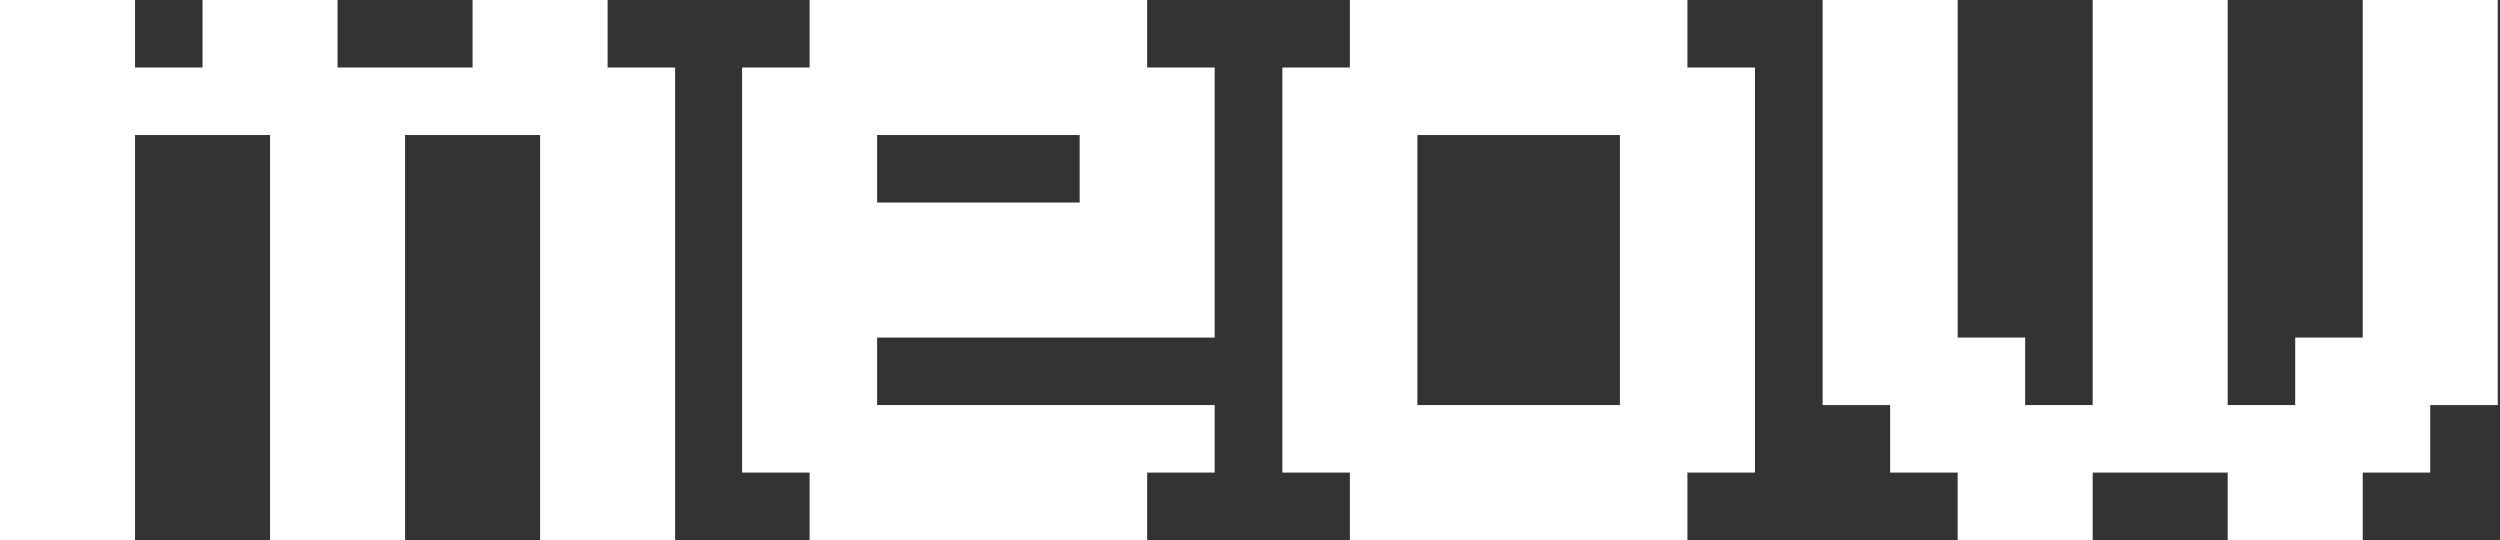 <?xml version="1.0" encoding="utf-8"?>
<svg xmlns="http://www.w3.org/2000/svg" fill="none" height="100%" overflow="visible" preserveAspectRatio="none" style="display: block;" viewBox="0 0 449 97" width="100%">
<rect x="0" y="0" width="449" height="97" fill="#333333" stroke="none"/>
<g id="meow">
<path d="M327.344 0H339.469V12.125H327.344V0ZM327.344 12.125H339.469V24.25H327.344V12.125ZM327.344 24.25H339.469V36.375H327.344V24.25ZM327.344 36.375H339.469V48.5H327.344V36.375ZM327.344 48.5H339.469V60.625H327.344V48.5ZM327.344 60.625H339.469V72.75H327.344V60.625ZM339.469 60.625H351.594V72.75H339.469V60.625ZM339.469 72.75H351.594V84.875H339.469V72.75ZM351.594 72.75H363.719V84.875H351.594V72.75ZM351.594 84.875H363.719V97H351.594V84.875ZM363.719 72.75H375.844V84.875H363.719V72.75ZM375.844 60.625H387.969V72.75H375.844V60.625ZM387.969 24.25H400.094V36.375H387.969V24.25ZM375.844 0H387.969V12.125H375.844V0ZM387.969 0H400.094V12.125H387.969V0ZM387.969 12.125H400.094V24.25H387.969V12.125ZM387.969 36.375H400.094V48.5H387.969V36.375ZM387.969 48.5H400.094V60.625H387.969V48.5ZM375.844 48.5H387.969V60.625H375.844V48.5ZM375.844 36.375H387.969V48.5H375.844V36.375ZM375.844 24.25H387.969V36.375H375.844V24.25ZM375.844 12.125H387.969V24.25H375.844V12.125ZM387.969 60.625H400.094V72.75H387.969V60.625ZM412.219 72.75H424.344V84.875H412.219V72.75ZM412.219 84.875H424.344V97H412.219V84.875ZM424.344 72.75H436.469V84.875H424.344V72.75ZM424.344 60.625H436.469V72.75H424.344V60.625ZM436.469 60.625H448.594V72.75H436.469V60.625ZM436.469 48.5H448.594V60.625H436.469V48.5ZM436.469 36.375H448.594V48.5H436.469V36.375ZM436.469 24.25H448.594V36.375H436.469V24.25ZM436.469 12.125H448.594V24.25H436.469V12.125ZM436.469 0H448.594V12.125H436.469V0ZM339.469 12.125H351.594V24.25H339.469V12.125ZM339.469 24.25H351.594V36.375H339.469V24.25ZM339.469 36.375H351.594V48.5H339.469V36.375ZM339.469 48.5H351.594V60.625H339.469V48.5ZM339.469 0H351.594V12.125H339.469V0ZM424.344 0H436.469V12.125H424.344V0ZM424.344 12.125H436.469V24.25H424.344V12.125ZM424.344 24.25H436.469V36.375H424.344V24.25ZM424.344 36.375H436.469V48.5H424.344V36.375ZM424.344 48.5H436.469V60.625H424.344V48.5ZM363.719 84.875H375.844V97H363.719V84.875ZM375.844 72.75H387.969V84.875H375.844V72.75ZM387.969 72.75H400.094V84.875H387.969V72.75ZM400.094 72.75H412.219V84.875H400.094V72.75ZM400.094 84.875H412.219V97H400.094V84.875ZM351.594 60.625H363.719V72.75H351.594V60.625ZM412.219 60.625H424.344V72.75H412.219V60.625Z" fill="white" id="Vector"/>
<path d="M254.562 0H266.687V12.125H254.562V0ZM242.437 0H254.562V12.125H242.437V0ZM242.437 12.125H254.562V24.25H242.437V12.125ZM254.562 12.125H266.687V24.25H254.562V12.125ZM266.687 0H278.812V12.125H266.687V0ZM278.812 0H290.937V12.125H278.812V0ZM290.937 0H303.062V12.125H290.937V0ZM290.937 12.125H303.062V24.25H290.937V12.125ZM278.812 12.125H290.937V24.25H278.812V12.125ZM290.937 36.375H303.062V48.5H290.937V36.375ZM303.062 12.125H315.187V24.25H303.062V12.125ZM303.062 24.25H315.187V36.375H303.062V24.25ZM303.062 36.375H315.187V48.5H303.062V36.375ZM303.062 48.5H315.187V60.625H303.062V48.5ZM303.062 60.625H315.187V72.75H303.062V60.625ZM303.062 72.75H315.187V84.875H303.062V72.75ZM290.937 72.75H303.062V84.875H290.937V72.75ZM290.937 60.625H303.062V72.75H290.937V60.625ZM290.937 48.5H303.062V60.625H290.937V48.5ZM290.937 24.25H303.062V36.375H290.937V24.25ZM278.812 72.75H290.937V84.875H278.812V72.75ZM290.937 84.875H303.062V97H290.937V84.875ZM278.812 84.875H290.937V97H278.812V84.875ZM266.687 84.875H278.812V97H266.687V84.875ZM254.562 84.875H266.687V97H254.562V84.875ZM242.437 84.875H254.562V97H242.437V84.875ZM242.437 72.75H254.562V84.875H242.437V72.75ZM254.562 72.75H266.687V84.875H254.562V72.75ZM242.437 60.625H254.562V72.75H242.437V60.625ZM230.312 72.75H242.437V84.875H230.312V72.75ZM230.312 60.625H242.437V72.75H230.312V60.625ZM230.312 48.5H242.437V60.625H230.312V48.5ZM230.312 36.375H242.437V48.5H230.312V36.375ZM230.312 24.25H242.437V36.375H230.312V24.25ZM230.312 12.125H242.437V24.25H230.312V12.125ZM242.437 24.25H254.562V36.375H242.437V24.25ZM242.437 36.375H254.562V48.5H242.437V36.375ZM242.437 48.5H254.562V60.625H242.437V48.5ZM266.687 72.75H278.812V84.875H266.687V72.75ZM266.687 12.125H278.812V24.25H266.687V12.125Z" fill="white" id="Vector_2"/>
<path d="M157.53 0H169.655V12.125H157.53V0ZM145.405 0H157.53V12.125H145.405V0ZM145.405 12.125H157.53V24.25H145.405V12.125ZM157.53 12.125H169.655V24.25H157.53V12.125ZM169.655 0H181.78V12.125H169.655V0ZM181.78 0H193.905V12.125H181.78V0ZM193.905 0H206.03V12.125H193.905V0ZM193.905 12.125H206.03V24.25H193.905V12.125ZM181.78 12.125H193.905V24.25H181.78V12.125ZM206.03 12.125H218.155V24.25H206.03V12.125ZM206.03 24.25H218.155V36.375H206.03V24.25ZM206.03 72.75H218.155V84.875H206.03V72.75ZM193.905 72.75H206.03V84.875H193.905V72.75ZM193.905 24.25H206.03V36.375H193.905V24.25ZM181.78 72.75H193.905V84.875H181.78V72.75ZM193.905 84.875H206.03V97H193.905V84.875ZM181.78 84.875H193.905V97H181.78V84.875ZM169.655 84.875H181.78V97H169.655V84.875ZM157.53 84.875H169.655V97H157.53V84.875ZM145.405 84.875H157.53V97H145.405V84.875ZM145.405 72.75H157.53V84.875H145.405V72.75ZM157.53 72.75H169.655V84.875H157.53V72.75ZM145.405 60.625H157.53V72.75H145.405V60.625ZM133.28 72.75H145.405V84.875H133.28V72.75ZM133.28 60.625H145.405V72.75H133.28V60.625ZM133.28 48.5H145.405V60.625H133.28V48.5ZM133.28 36.375H145.405V48.5H133.28V36.375ZM133.28 24.25H145.405V36.375H133.28V24.25ZM133.28 12.125H145.405V24.25H133.28V12.125ZM145.405 24.25H157.53V36.375H145.405V24.25ZM145.405 36.375H157.53V48.5H145.405V36.375ZM145.405 48.5H157.53V60.625H145.405V48.5ZM169.655 72.75H181.78V84.875H169.655V72.75ZM169.655 12.125H181.78V24.25H169.655V12.125ZM193.905 36.375H206.03V48.5H193.905V36.375ZM206.03 36.375H218.155V48.5H206.03V36.375ZM157.53 48.5H169.655V60.625H157.53V48.5ZM169.655 48.5H181.78V60.625H169.655V48.5ZM181.78 48.5H193.905V60.625H181.78V48.5ZM193.905 48.5H206.03V60.625H193.905V48.5ZM206.03 48.5H218.155V60.625H206.03V48.5ZM181.78 36.375H193.905V48.5H181.78V36.375ZM169.655 36.375H181.78V48.5H169.655V36.375ZM157.53 36.375H169.655V48.5H157.53V36.375Z" fill="white" id="Vector_3"/>
<path d="M0 12.125H12.125V24.25H0V12.125ZM0 0H12.125V12.125H0V0ZM12.125 0H24.25V12.125H12.125V0ZM12.125 12.125H24.25V24.25H12.125V12.125ZM12.125 24.25H24.25V36.375H12.125V24.25ZM12.125 36.375H24.25V48.5H12.125V36.375ZM12.125 48.5H24.25V60.625H12.125V48.5ZM0 48.5H12.125V60.625H0V48.5ZM0 36.375H12.125V48.5H0V36.375ZM0 24.25H12.125V36.375H0V24.25ZM0 60.625H12.125V72.75H0V60.625ZM12.125 60.625H24.25V72.75H12.125V60.625ZM12.125 72.75H24.25V84.875H12.125V72.75ZM12.125 84.875H24.25V97H12.125V84.875ZM0 84.875H12.125V97H0V84.875ZM0 72.75H12.125V84.875H0V72.75ZM48.5 84.875H60.625V97H48.5V84.875ZM60.625 84.875H72.75V97H60.625V84.875ZM60.625 72.75H72.75V84.875H60.625V72.75ZM60.625 60.625H72.75V72.75H60.625V60.625ZM60.625 48.5H72.75V60.625H60.625V48.5ZM60.625 36.375H72.75V48.5H60.625V36.375ZM60.625 24.25H72.75V36.375H60.625V24.25ZM60.625 12.125H72.75V24.25H60.625V12.125ZM48.5 36.375H60.625V48.5H48.5V36.375ZM48.5 48.5H60.625V60.625H48.5V48.5ZM48.5 60.625H60.625V72.75H48.5V60.625ZM48.5 72.75H60.625V84.875H48.5V72.75ZM48.5 24.25H60.625V36.375H48.5V24.25ZM24.25 12.125H36.375V24.25H24.25V12.125ZM36.375 12.125H48.5V24.25H36.375V12.125ZM48.5 0H60.625V12.125H48.5V0ZM48.5 12.125H60.625V24.25H48.5V12.125ZM36.375 0H48.5V12.125H36.375V0ZM97 84.875H109.125V97H97V84.875ZM109.125 84.875H121.25V97H109.125V84.875ZM109.125 72.75H121.25V84.875H109.125V72.75ZM109.125 60.625H121.25V72.75H109.125V60.625ZM109.125 48.5H121.25V60.625H109.125V48.5ZM109.125 36.375H121.25V48.5H109.125V36.375ZM109.125 24.25H121.25V36.375H109.125V24.25ZM109.125 12.125H121.25V24.25H109.125V12.125ZM97 36.375H109.125V48.5H97V36.375ZM97 48.5H109.125V60.625H97V48.5ZM97 60.625H109.125V72.75H97V60.625ZM97 72.75H109.125V84.875H97V72.75ZM97 24.25H109.125V36.375H97V24.25ZM72.75 12.125H84.875V24.25H72.75V12.125ZM84.875 12.125H97V24.25H84.875V12.125ZM97 0H109.125V12.125H97V0ZM97 12.125H109.125V24.25H97V12.125ZM84.875 0H97V12.125H84.875V0Z" fill="white" id="Vector_4"/>
</g>
</svg>